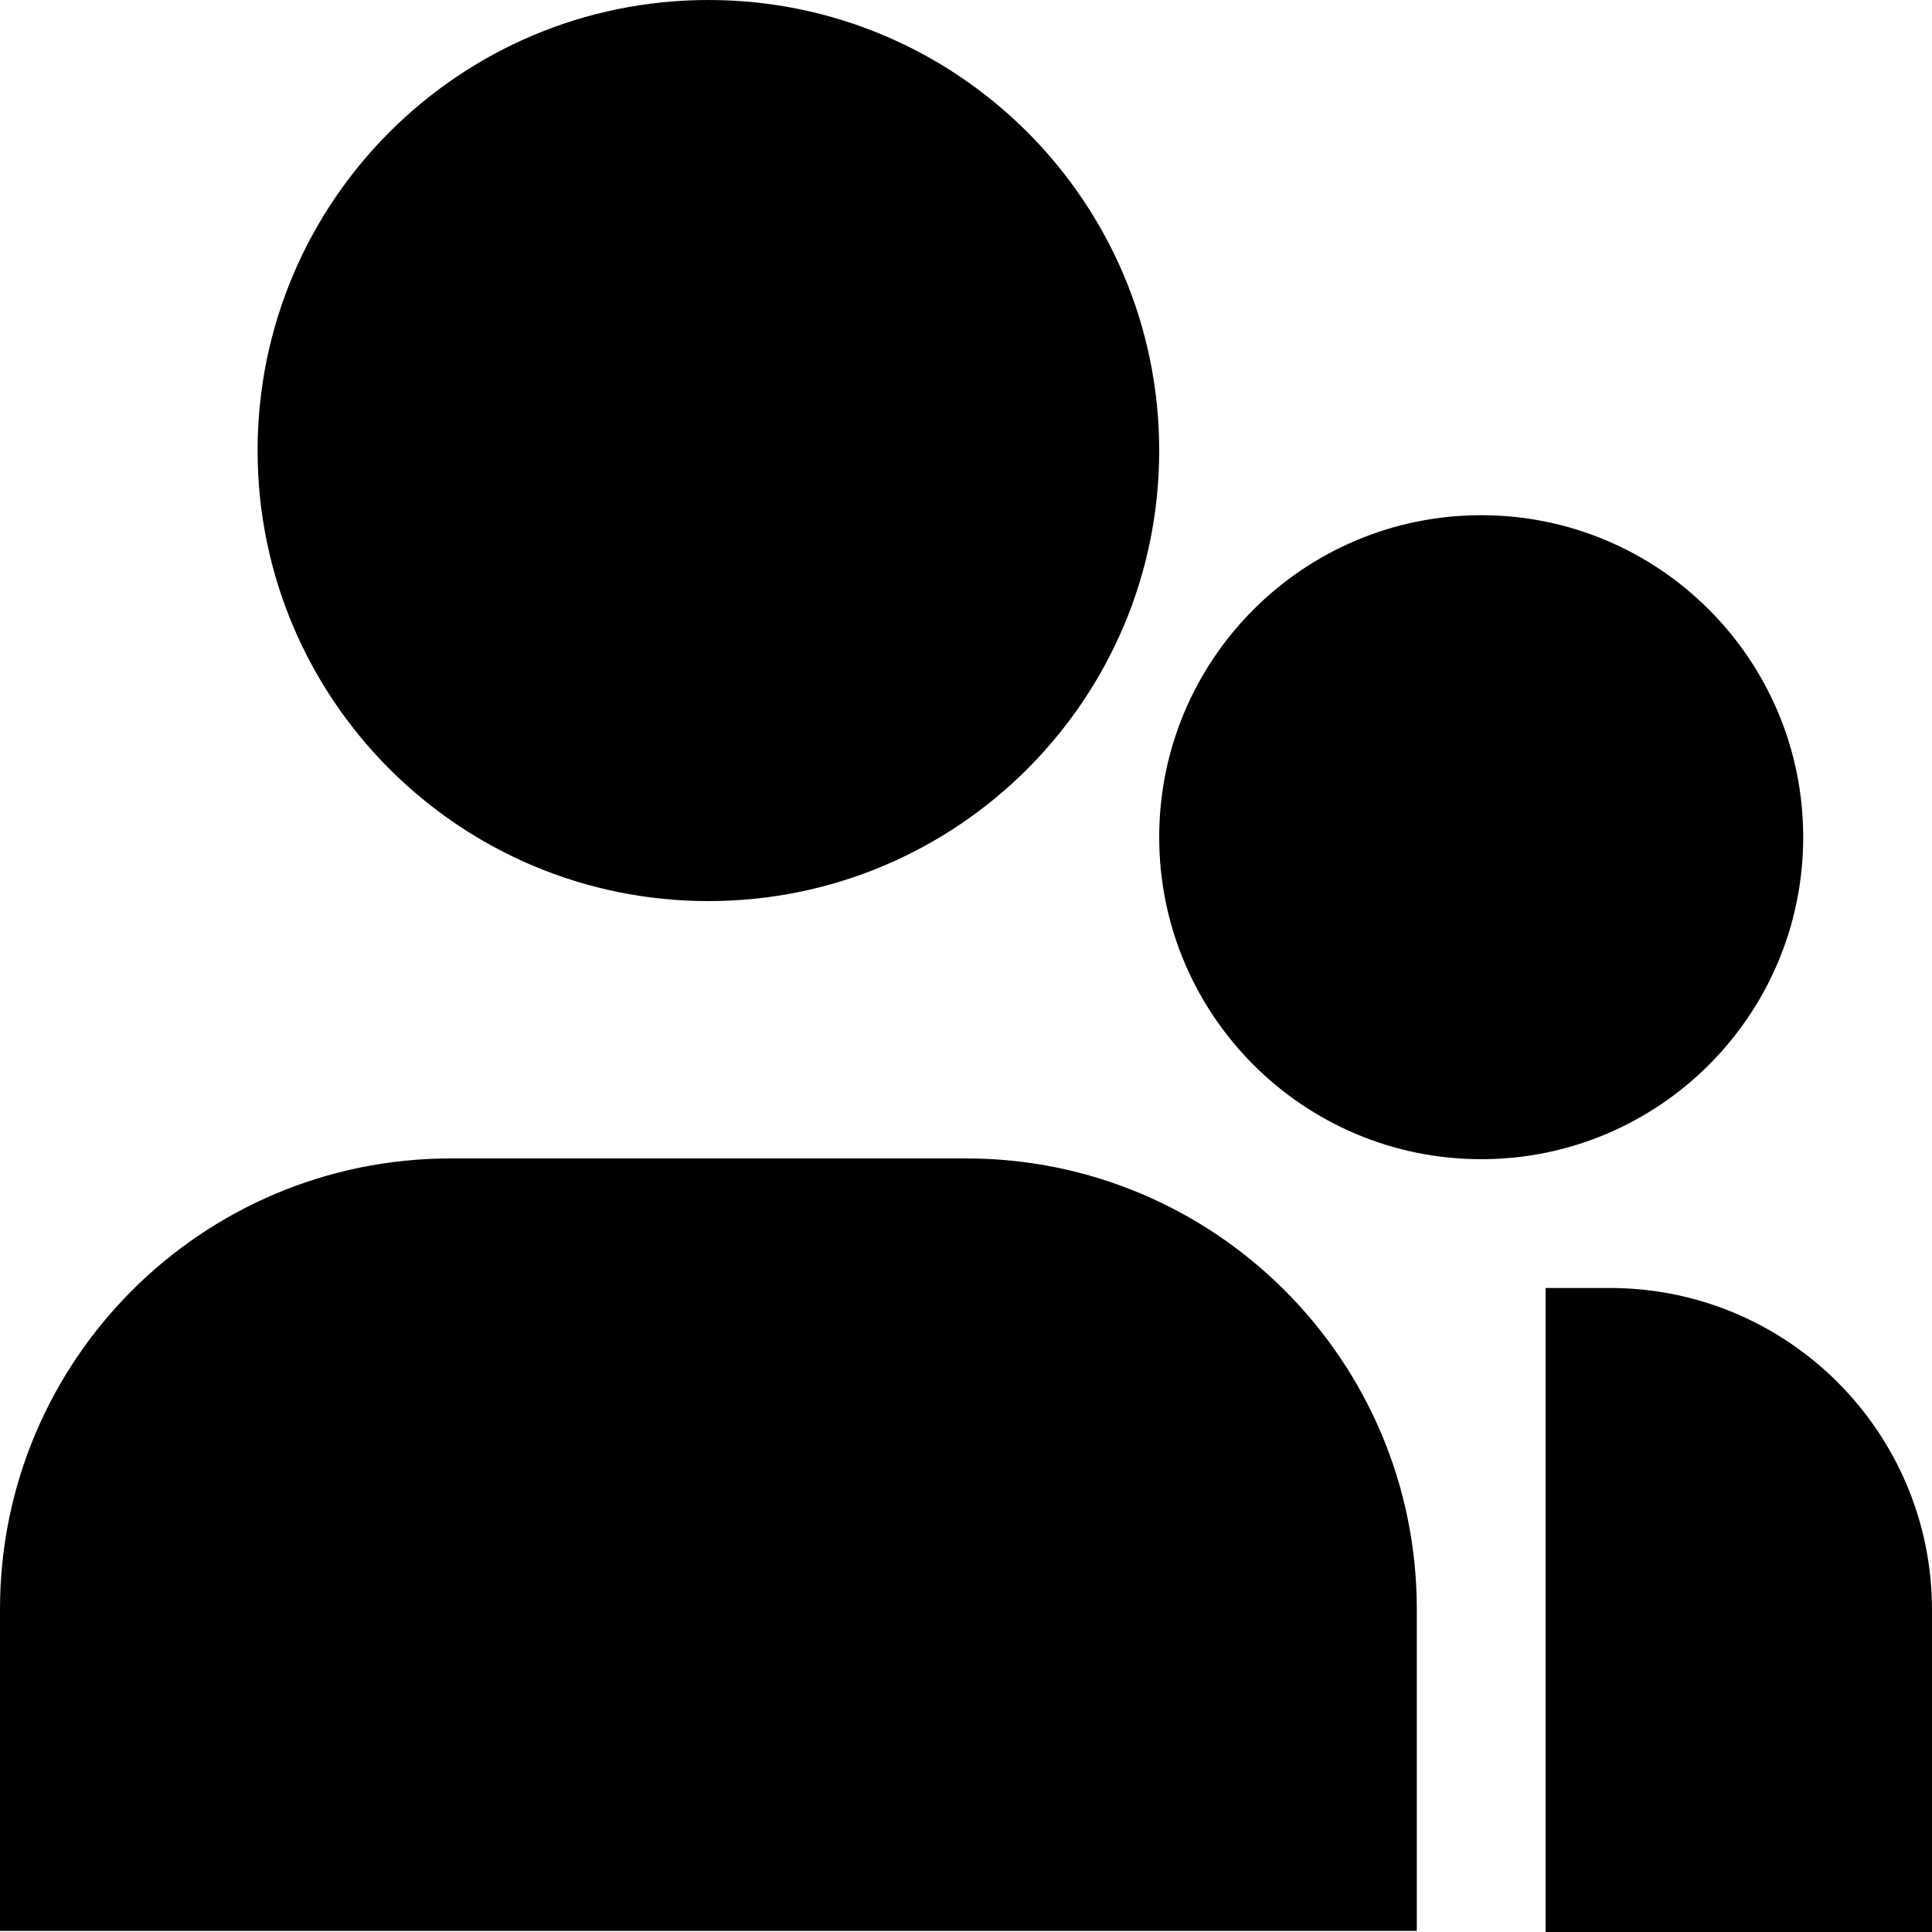 <?xml version="1.0" encoding="UTF-8"?> <svg xmlns="http://www.w3.org/2000/svg" width="30" height="30" viewBox="0 0 30 30" fill="none"><path d="M11 0C7.134 0 4 3.131 4 6.996C4 10.861 7.134 13.992 11 13.992C14.866 13.992 18 10.861 18 6.996C18 3.131 14.866 0 11 0Z" fill="black"></path><path d="M7 17.988C3.134 17.988 0 21.121 0 24.987V29.982H22V24.987C22 21.121 18.866 17.988 15 17.988H7Z" fill="black"></path><path d="M25 20H24V30H30V25C30 22.239 27.761 20 25 20Z" fill="black"></path><path d="M23 8C20.239 8 18 10.239 18 13C18 15.761 20.239 18 23 18C25.761 18 28 15.761 28 13C28 10.239 25.761 8 23 8Z" fill="black"></path></svg> 